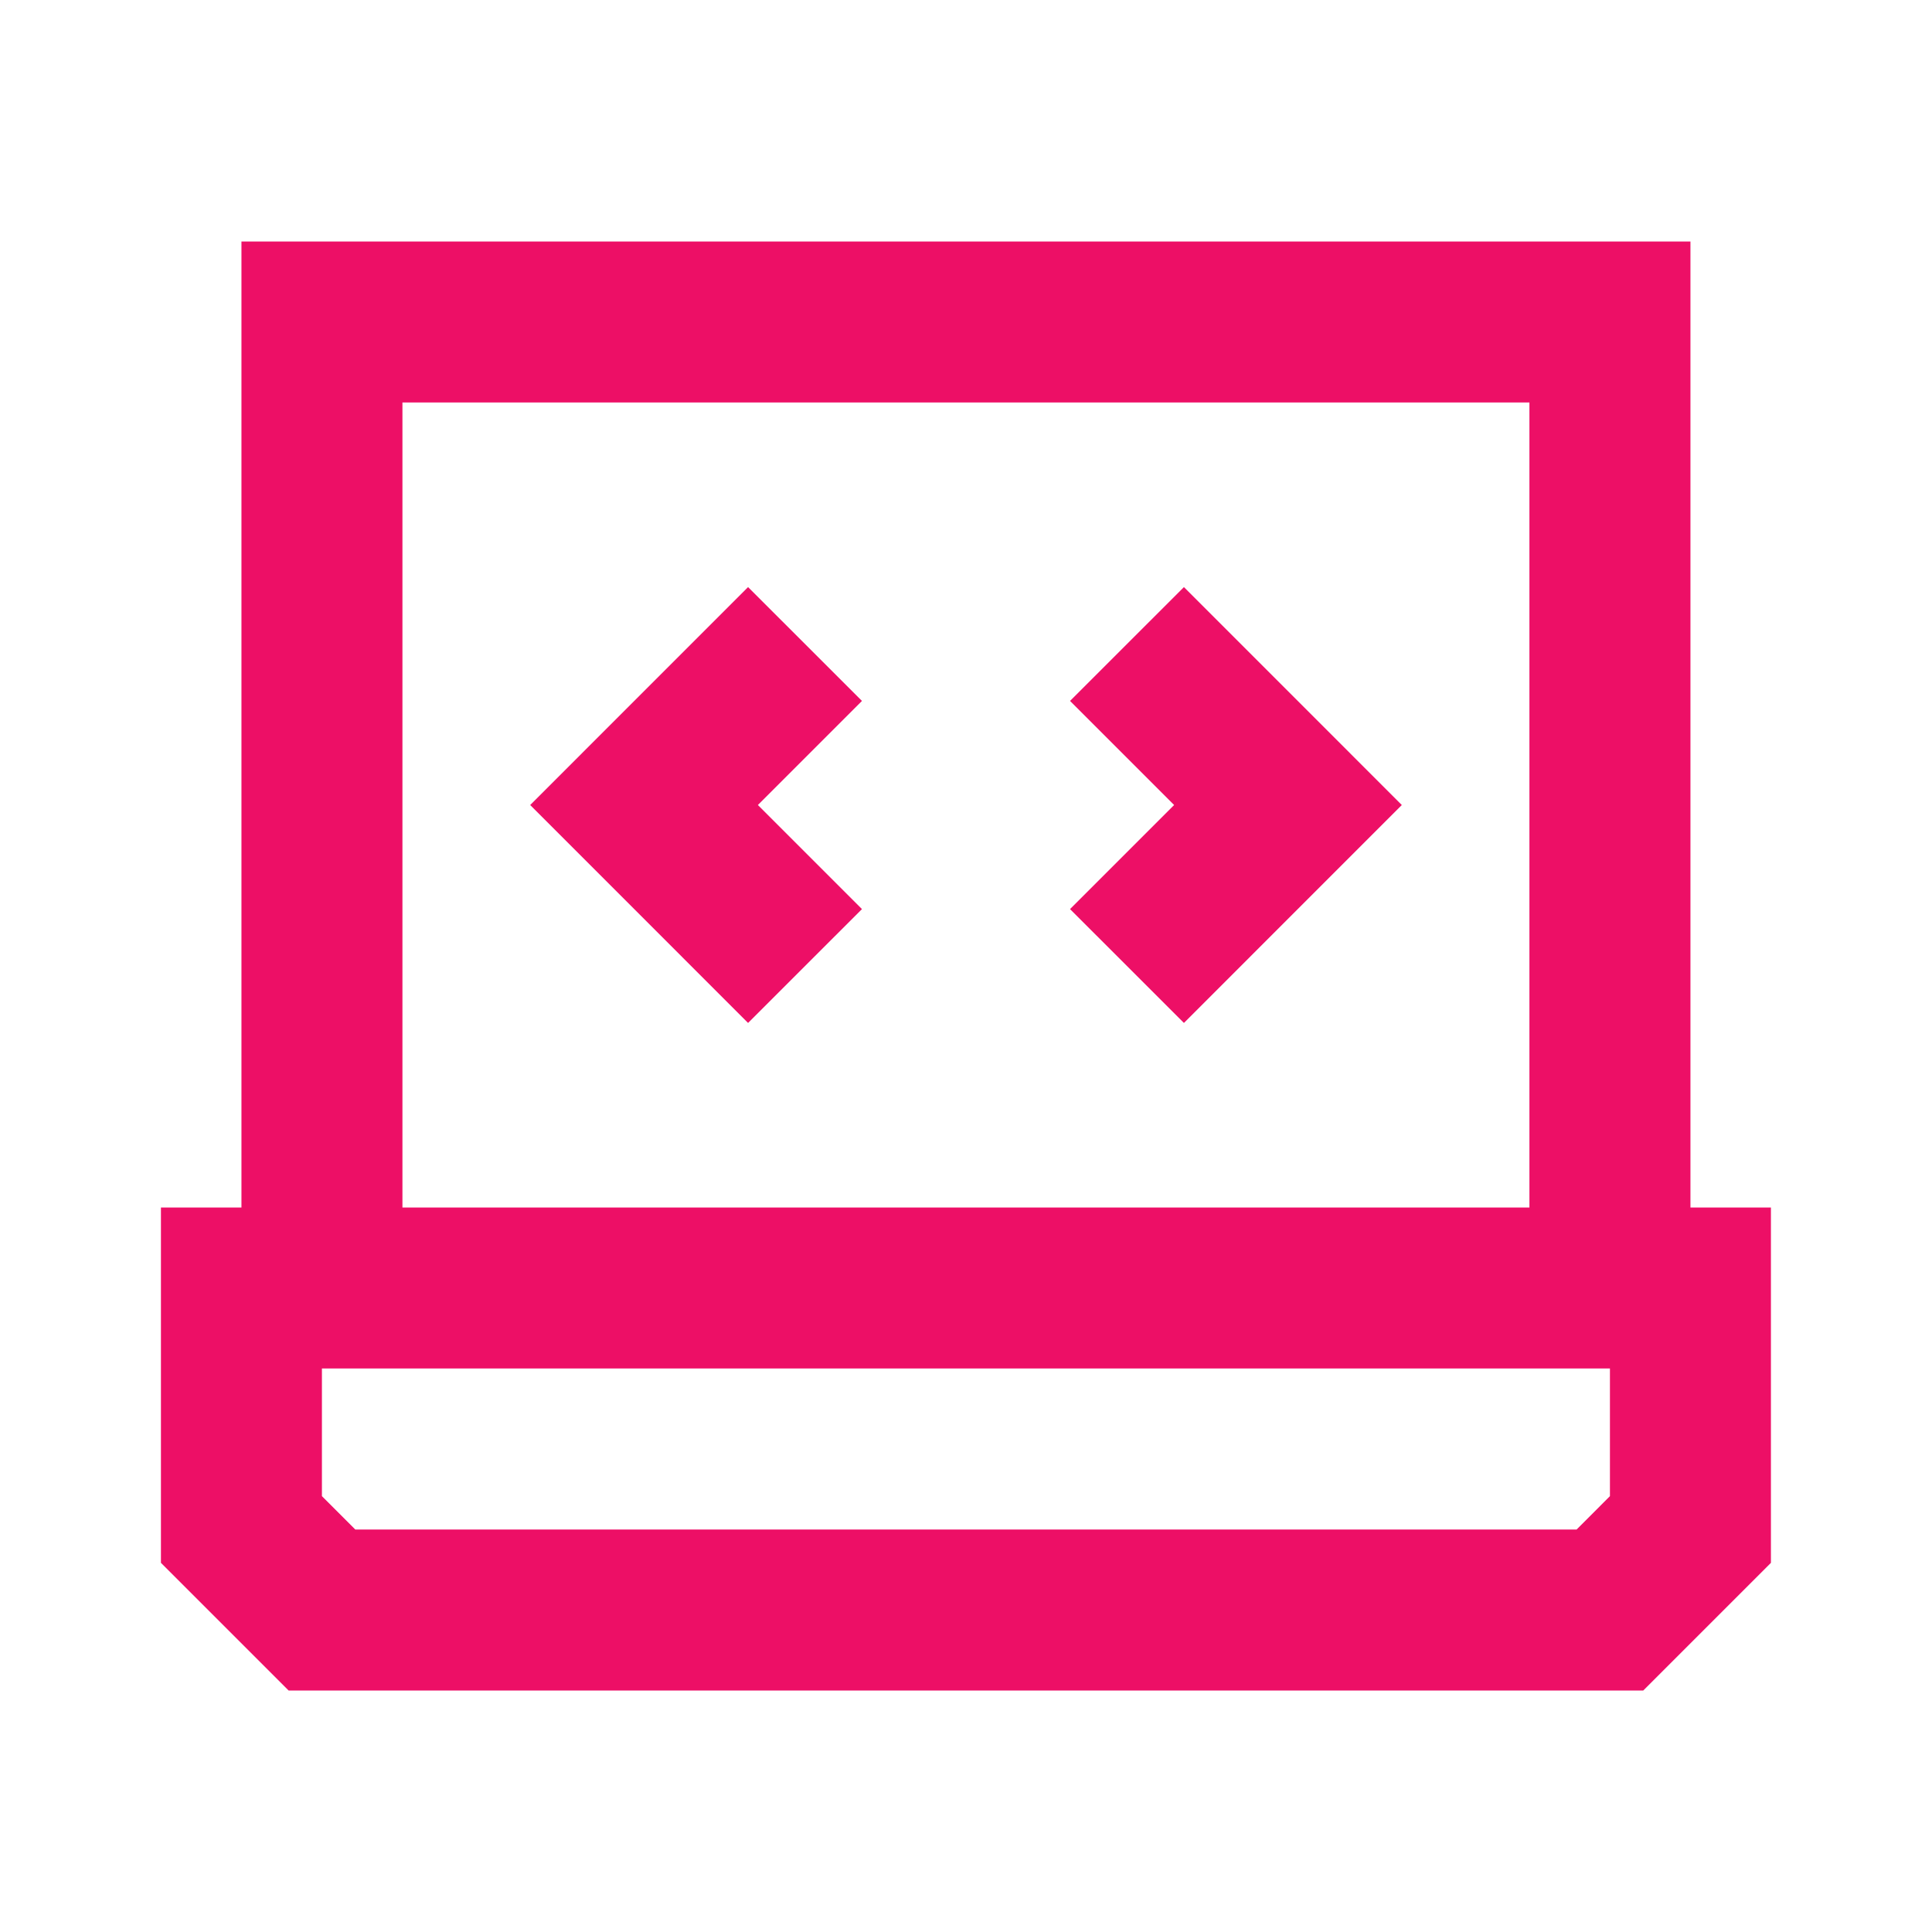 <svg width="40" height="40" viewBox="0 0 40 40" fill="none" xmlns="http://www.w3.org/2000/svg">
<path d="M10.977 16.667L15.488 12.155L17.846 14.512L15.691 16.667L17.846 18.822L15.488 21.179L10.977 16.667ZM24.512 12.155L29.023 16.667L24.512 21.179L22.154 18.822L24.309 16.667L22.154 14.512L24.512 12.155Z" fill="#ED0F66"/>
<path fill-rule="evenodd" clip-rule="evenodd" d="M34.999 5H4.999V25H3.332V32.357L5.975 35H34.022L36.665 32.357V25H34.999V5ZM33.332 28.333H6.665V30.976L7.356 31.667H32.642L33.332 30.976V28.333ZM31.665 25V8.333H8.332V25H31.665Z" fill="#ED0F66"/>
</svg>

